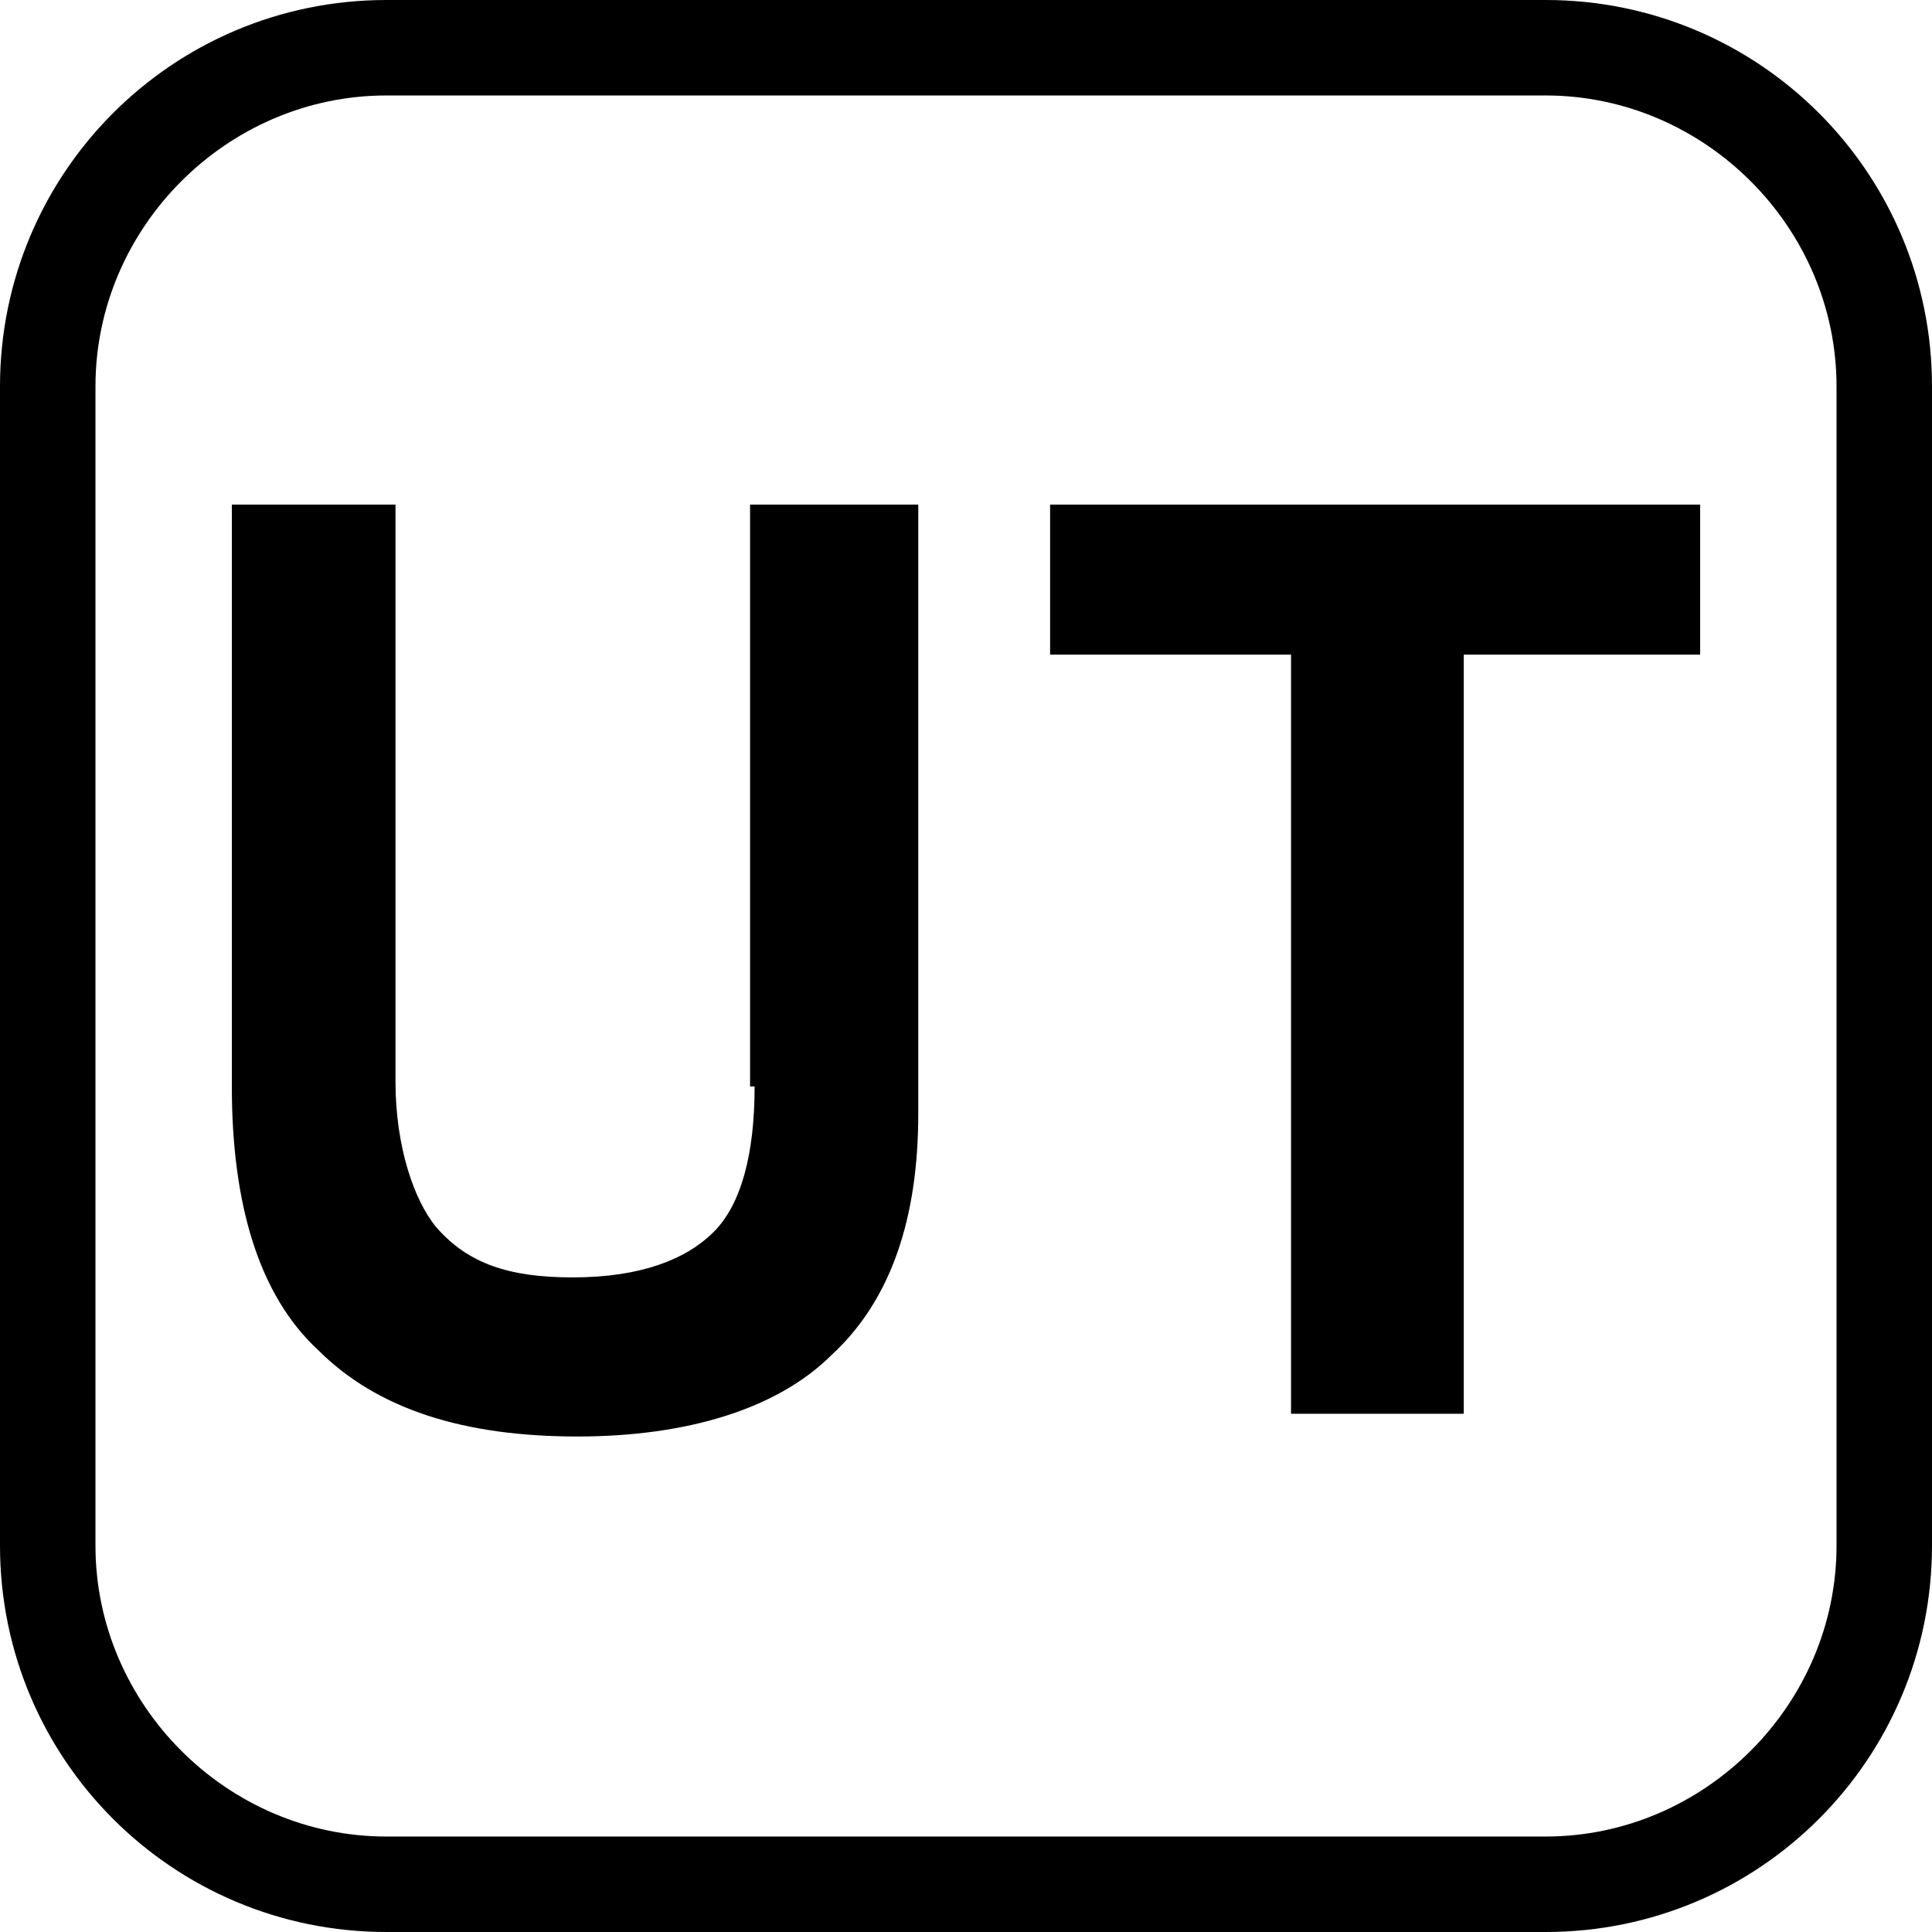 <?xml version="1.0" encoding="utf-8"?>
<!-- Generator: Adobe Illustrator 26.3.1, SVG Export Plug-In . SVG Version: 6.00 Build 0)  -->
<svg version="1.1" id="Ebene_1" xmlns="http://www.w3.org/2000/svg" xmlns:xlink="http://www.w3.org/1999/xlink" x="0px" y="0px"
	 viewBox="0 0 42.5 42.5" style="enable-background:new 0 0 42.5 42.5;" xml:space="preserve">
<style type="text/css">
	.border{fill:black;}
	.ico1{fill:black;}
</style>
<g class="ico1">
	<path class="border" d="M34,0H8.5C3.8,0,0,3.8,0,8.5V34c0,4.7,3.8,8.5,8.5,8.5H34c4.7,0,8.5-3.8,8.5-8.5V8.5C42.5,3.8,38.7,0,34,0z M40.4,34
		c0,3.5-2.9,6.4-6.4,6.4H8.5c-3.5,0-6.4-2.9-6.4-6.4V8.5C2.1,5,5,2.1,8.5,2.1H34c3.5,0,6.4,2.9,6.4,6.4V34z"/>
	<path d="M16.6,23.9c0,1.5-0.3,2.6-0.9,3.2s-1.6,1-3.1,1c-1.4,0-2.3-0.3-3-1.1c-0.5-0.6-0.9-1.8-0.9-3.2V11.1H5.1v12.8
		c0,2.6,0.6,4.6,1.9,5.8c1.3,1.3,3.2,1.9,5.7,1.9c2.4,0,4.4-0.6,5.6-1.8c1.3-1.2,1.9-3,1.9-5.3V11.1h-3.7V23.9z"/>
	<polygon points="23.1,14.4 28.4,14.4 28.4,31.1 32.2,31.1 32.2,14.4 37.4,14.4 37.4,11.1 23.1,11.1 	"/>
</g>
</svg>
